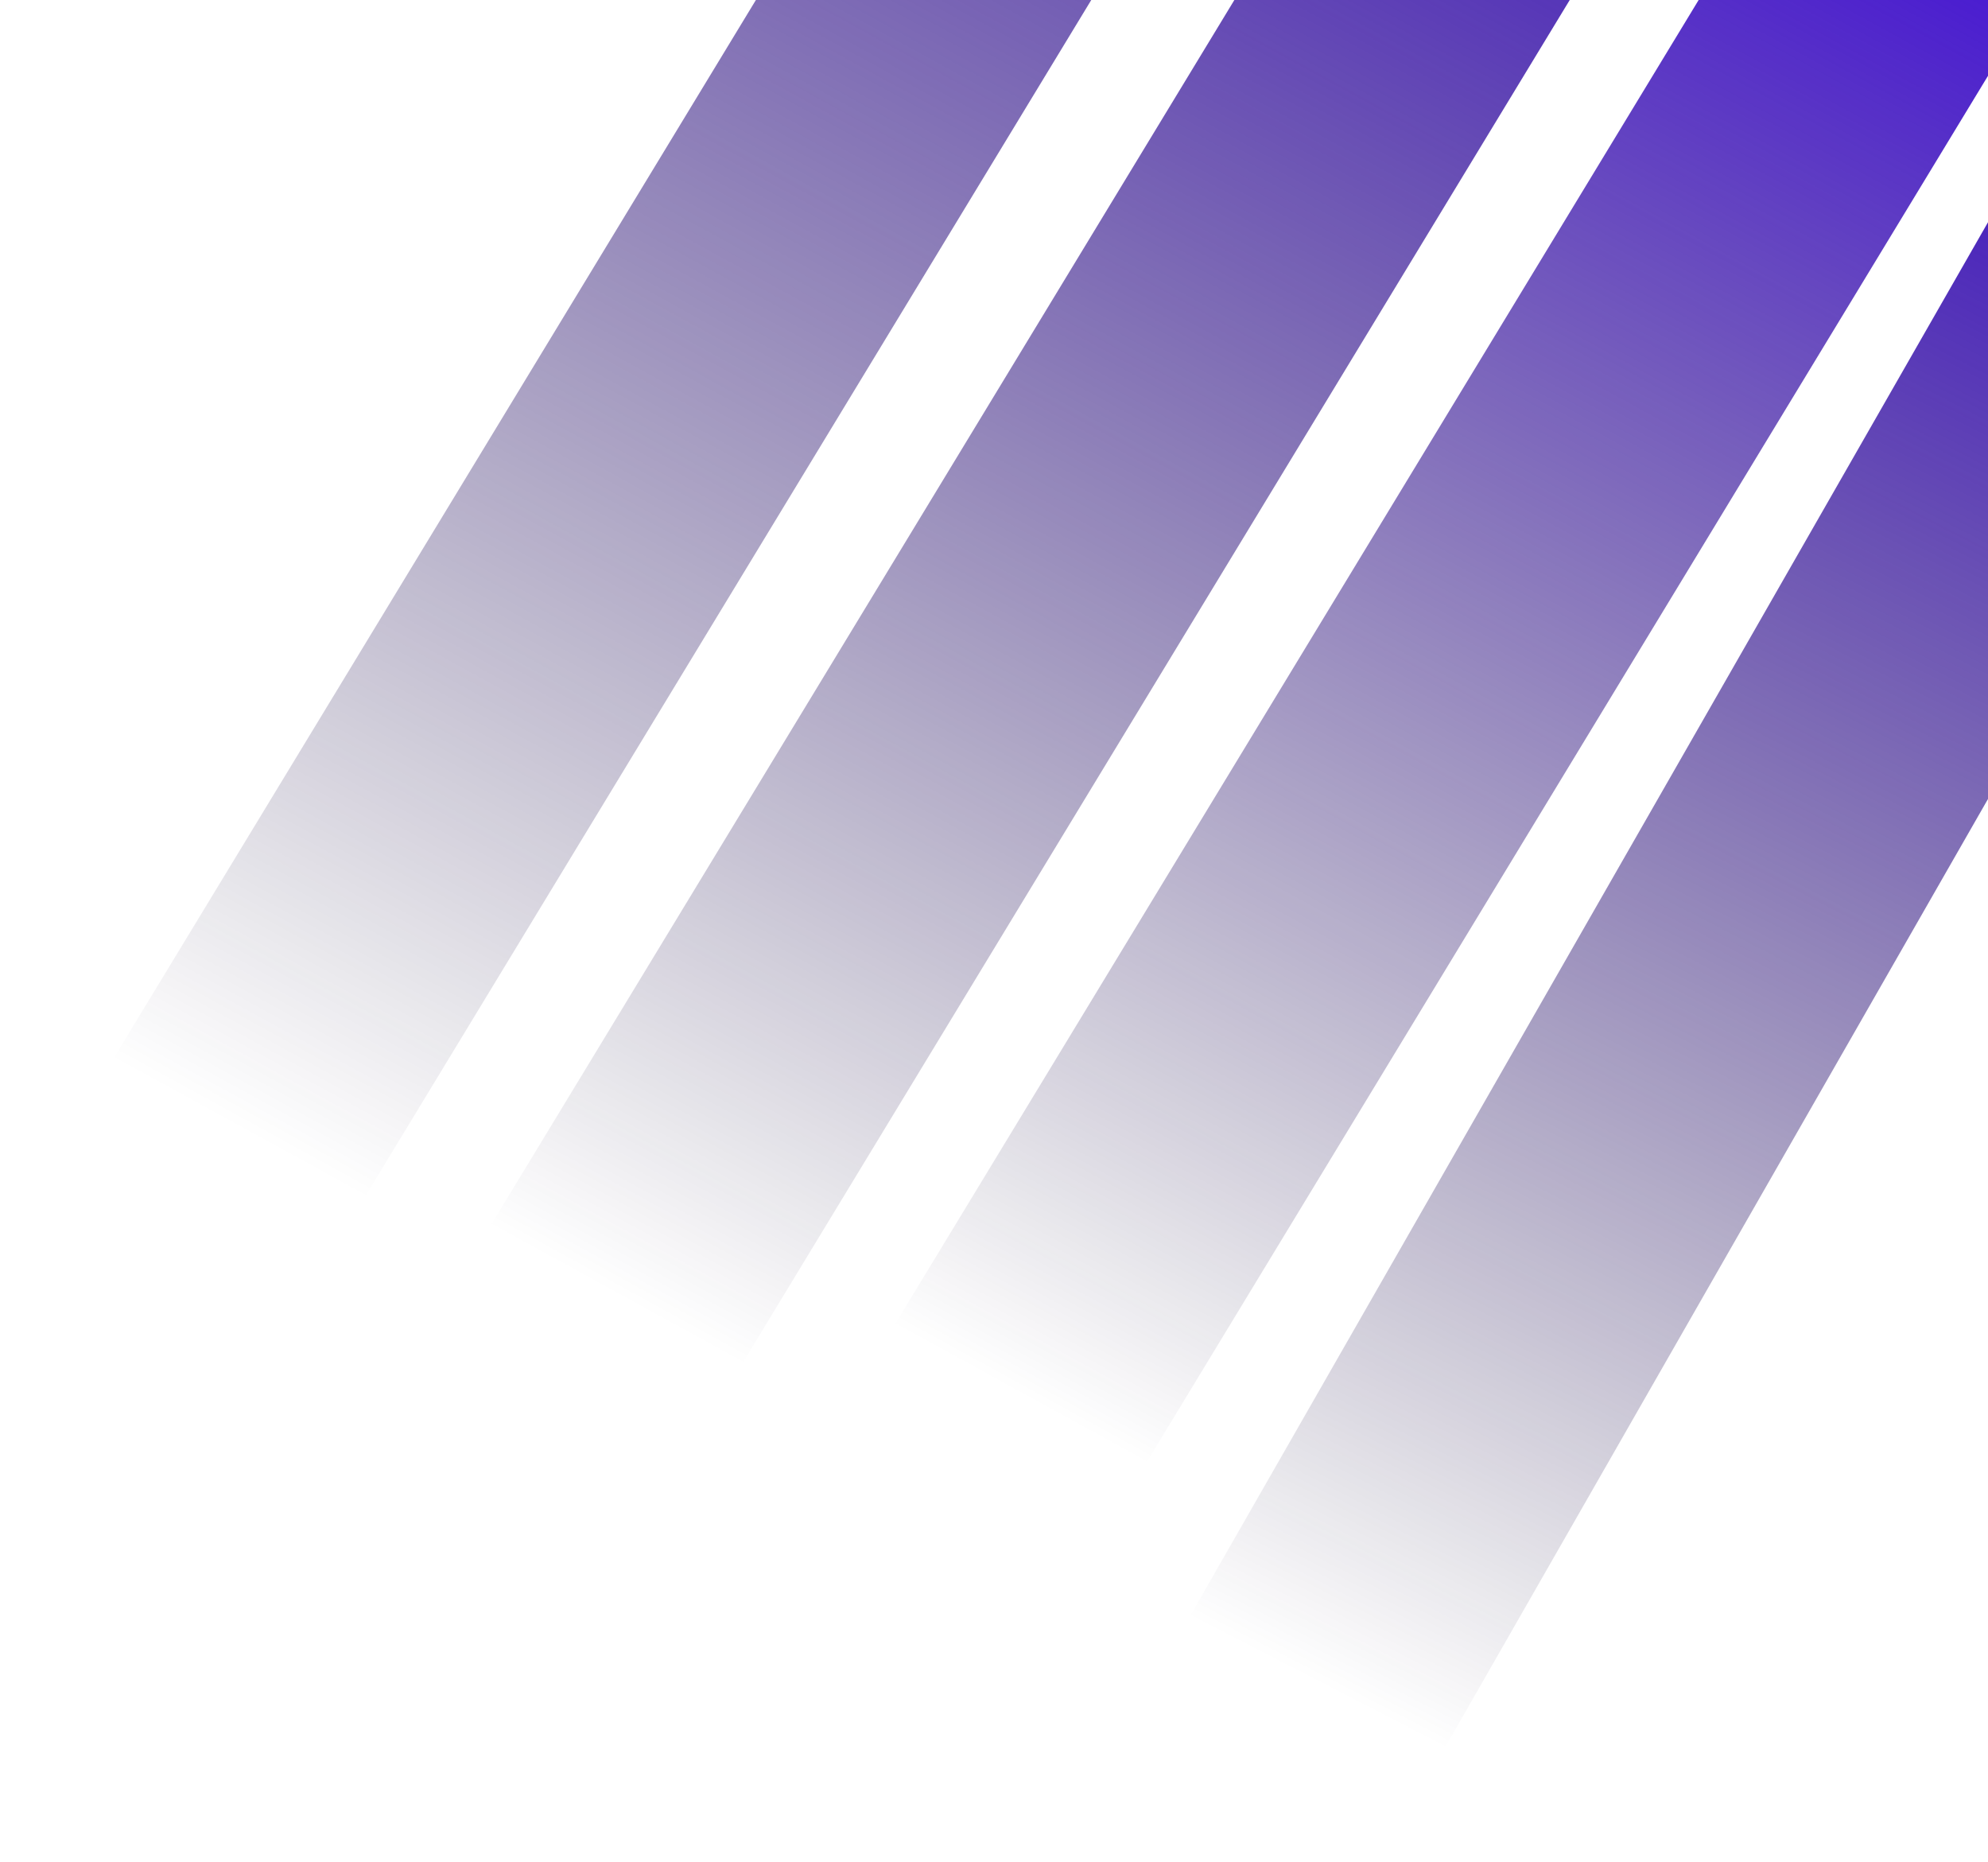 <svg xmlns="http://www.w3.org/2000/svg" width="723" height="677" viewBox="0 0 723 677" fill="none"><g filter="url(#filter0_f_587_2)"><rect width="104.338" height="632.945" transform="matrix(-0.877 -0.481 -0.519 0.855 745.07 -8.789)" fill="url(#paint0_linear_587_2)"></rect></g><g filter="url(#filter1_f_587_2)"><rect width="104.293" height="633.229" transform="matrix(-0.889 -0.458 -0.497 0.868 839.881 86.369)" fill="url(#paint1_linear_587_2)"></rect></g><g filter="url(#filter2_f_587_2)"><rect width="104.338" height="678.574" transform="matrix(-0.877 -0.481 -0.519 0.855 621.826 -83.92)" fill="url(#paint2_linear_587_2)"></rect></g><g filter="url(#filter3_f_587_2)"><rect width="104.338" height="749.182" transform="matrix(-0.877 -0.481 -0.519 0.855 521.174 -204.774)" fill="url(#paint3_linear_587_2)"></rect></g><defs><filter id="filter0_f_587_2" x="284.608" y="-99.615" width="501.063" height="672.505" filterUnits="userSpaceOnUse" color-interpolation-filters="sRGB"><feGaussianBlur stdDeviation="20.3"></feGaussianBlur></filter><filter id="filter1_f_587_2" x="392.114" y="-2.007" width="488.367" height="678.607" filterUnits="userSpaceOnUse" color-interpolation-filters="sRGB"><feGaussianBlur stdDeviation="20.3"></feGaussianBlur></filter><filter id="filter2_f_587_2" x="137.688" y="-174.746" width="524.738" height="711.512" filterUnits="userSpaceOnUse" color-interpolation-filters="sRGB"><feGaussianBlur stdDeviation="20.3"></feGaussianBlur></filter><filter id="filter3_f_587_2" x="0.4" y="-295.6" width="561.373" height="771.871" filterUnits="userSpaceOnUse" color-interpolation-filters="sRGB"><feGaussianBlur stdDeviation="20.3"></feGaussianBlur></filter><linearGradient id="paint0_linear_587_2" x1="52.169" y1="0" x2="52.169" y2="632.945" gradientUnits="userSpaceOnUse"><stop stop-color="#4717D4"></stop><stop offset="1" stop-color="#0E0529" stop-opacity="0"></stop></linearGradient><linearGradient id="paint1_linear_587_2" x1="52.147" y1="0" x2="52.147" y2="633.229" gradientUnits="userSpaceOnUse"><stop stop-color="#4116C2"></stop><stop offset="1" stop-color="#0E0529" stop-opacity="0"></stop></linearGradient><linearGradient id="paint2_linear_587_2" x1="52.169" y1="0" x2="52.169" y2="678.574" gradientUnits="userSpaceOnUse"><stop stop-color="#4116C2"></stop><stop offset="1" stop-color="#0E0529" stop-opacity="0"></stop></linearGradient><linearGradient id="paint3_linear_587_2" x1="52.169" y1="0" x2="52.169" y2="749.182" gradientUnits="userSpaceOnUse"><stop stop-color="#4116C2"></stop><stop offset="1" stop-color="#0E0529" stop-opacity="0"></stop></linearGradient></defs></svg>